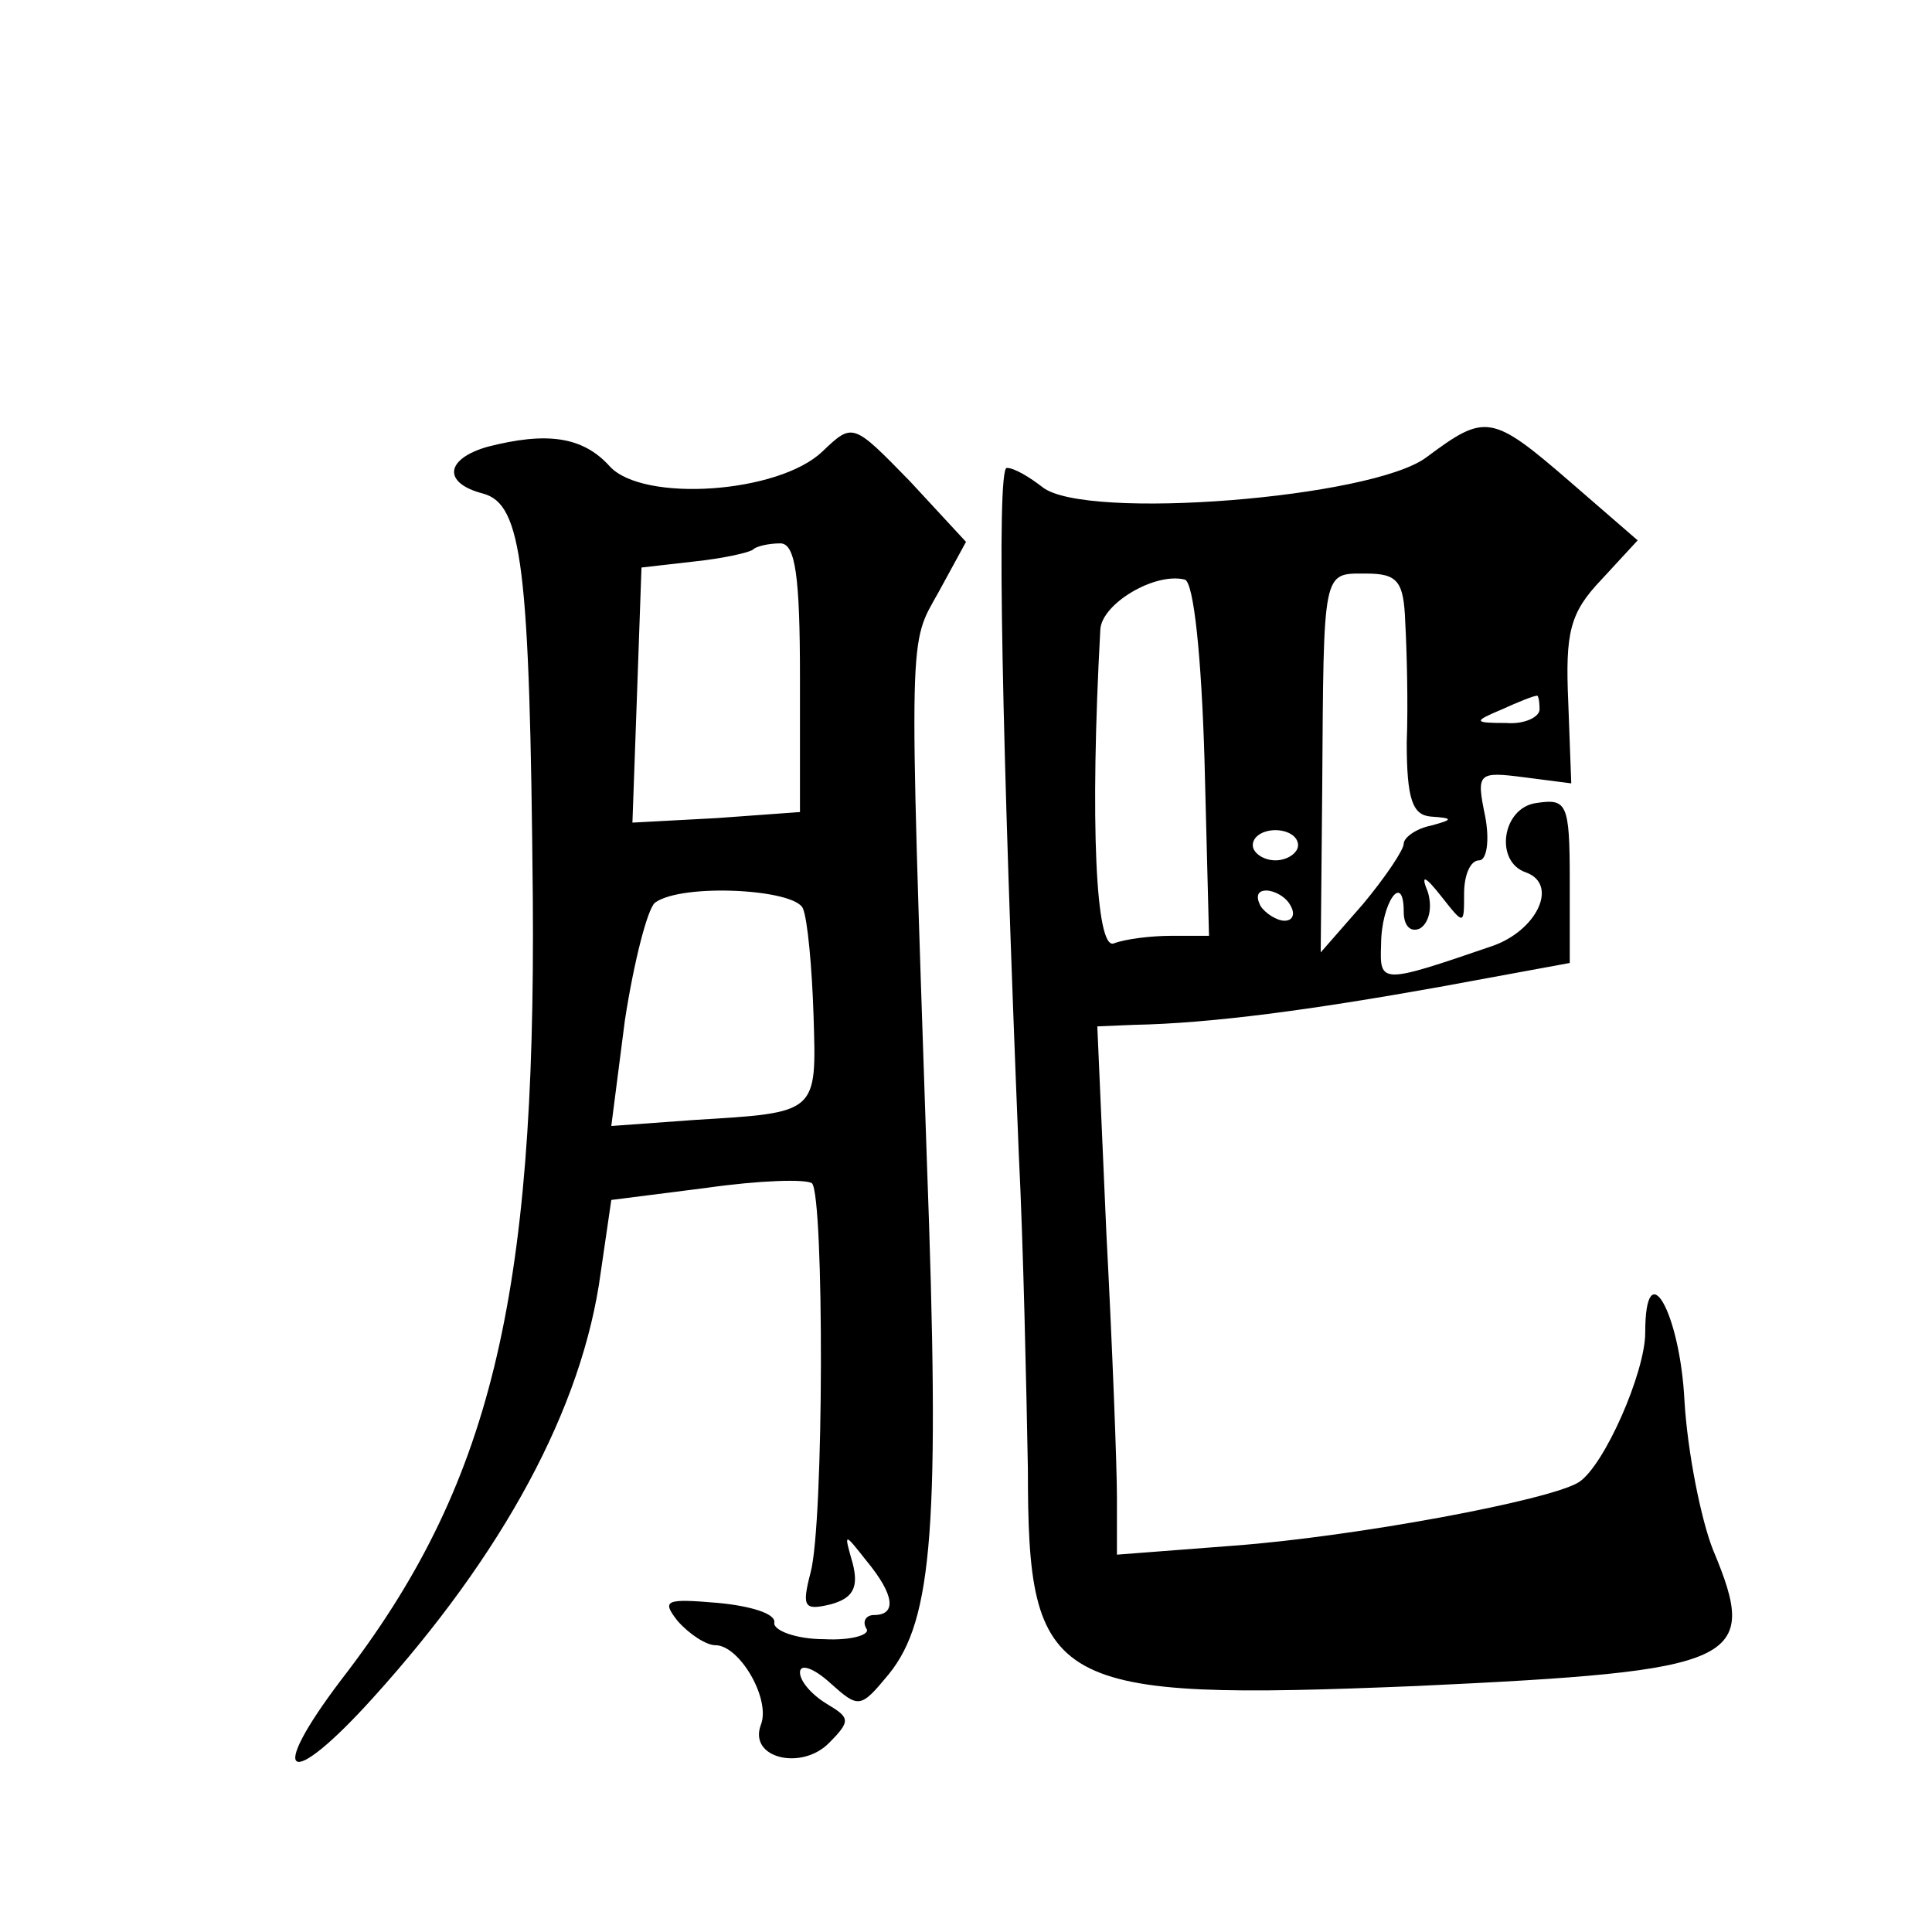 <?xml version="1.0" standalone="no"?>
<!DOCTYPE svg PUBLIC "-//W3C//DTD SVG 20010904//EN"
 "http://www.w3.org/TR/2001/REC-SVG-20010904/DTD/svg10.dtd">
<svg version="1.0" xmlns="http://www.w3.org/2000/svg"
 width="128pt" height="128pt" viewBox="0 0 128 128"
 preserveAspectRatio="xMidYMid meet">
<g transform="translate(0,128) scale(0.1,-0.1)"
fill="#0" stroke="none">
<path d="M545 981 c-29 -28 -119 -34 -141 -10 -18 20 -42 23 -81 13 -28 -8 -30
-24 -3 -31 26 -7 31 -48 33 -268 2 -266 -28 -390 -127 -518 -50 -66 -35 -74 21
-12 86 95 139 192 151 282 l7 48 63 8 c35 5 66 6 70 3 8 -9 8 -225 -1 -258 -6 -23
-4 -25 13 -21 15 4 19 11 15 27 -6 21 -6 21 9 2 19 -23 20 -36 5 -36 -5 0 -8 -4
-5 -9 3 -4 -10 -8 -28 -7 -19 0 -34 6 -33 11 1 6 -16 11 -37 13 -35 3 -38 2 -27
-12 8 -9 19 -16 25 -16 16 0 37 -36 30 -53 -8 -22 27 -30 45 -12 15 15 14 17 -1
26 -10 6 -18 15 -18 21 0 6 9 3 20 -7 19 -17 20 -17 39 6 29 36 34 98 25 342 -12
356 -12 339 8 375 l18 33 -37 40 c-38 39 -38 39 -58 20z m-15 -150 l0 -89 -55 -4
-56 -3 3 84 3 85 35 4 c19 2 37 6 39 8 2 2 10 4 18 4 10 0 13 -22 13 -89z m2 -153
c3 -7 6 -39 7 -71 2 -65 3 -64 -79 -69 l-55 -4 9 70 c6 39 15 74 20 78 18 13 93
9 98 -4z M945 977 c-36 -27 -225 -42 -254 -20 -9 7 -19 13 -24 13 -7 0 -3 -186
8 -455 3 -60 5 -154 6 -208 0 -146 14 -154 258 -144 214 10 227 16 196 90 -8 20
-17 65 -19 99 -3 59 -26 99 -26 45 0 -26 -27 -88 -44 -99 -19 -12 -148 -36 -228
-42 l-78 -6 0 38 c0 20 -3 99 -7 175 l-6 137 24 1 c52 1 118 10 202 25 l87 16 0
55 c0 51 -2 54 -22 51 -23 -3 -28 -39 -7 -46 22 -8 7 -39 -23 -49 -73 -25 -74 -25
-73 1 0 28 15 49 15 22 0 -10 5 -14 11 -11 6 4 8 14 5 24 -5 12 -2 11 9 -3 15 -19
15 -19 15 2 0 12 4 22 10 22 5 0 7 13 4 29 -6 29 -5 30 26 26 l31 -4 -2 54 c-2
46 1 59 22 81 l24 26 -45 39 c-52 45 -56 45 -95 16z m-147 -200 l3 -117 -25 0 c-13
0 -30 -2 -38 -5 -12 -5 -16 80 -9 208 1 17 36 38 56 33 6 -2 11 -52 13 -119z m133
91 c1 -18 2 -54 1 -80 0 -38 4 -48 16 -49 15 -1 15 -2 0 -6 -10 -2 -18 -8 -18 -12
0 -4 -12 -22 -27 -40 l-28 -32 1 108 c1 147 0 143 29 143 21 0 25 -5 26 -32z m89
-58 c0 -5 -10 -10 -22 -9 -22 0 -22 1 -3 9 11 5 21 9 23 9 1 1 2 -3 2 -9z m-160
-90 c0 -5 -7 -10 -15 -10 -8 0 -15 5 -15 10 0 6 7 10 15 10 8 0 15 -4 15 -10z m-5
-40 c3 -5 2 -10 -4 -10 -5 0 -13 5 -16 10 -3 6 -2 10 4 10 5 0 13 -4 16 -10z"/>
</g>
</svg>
